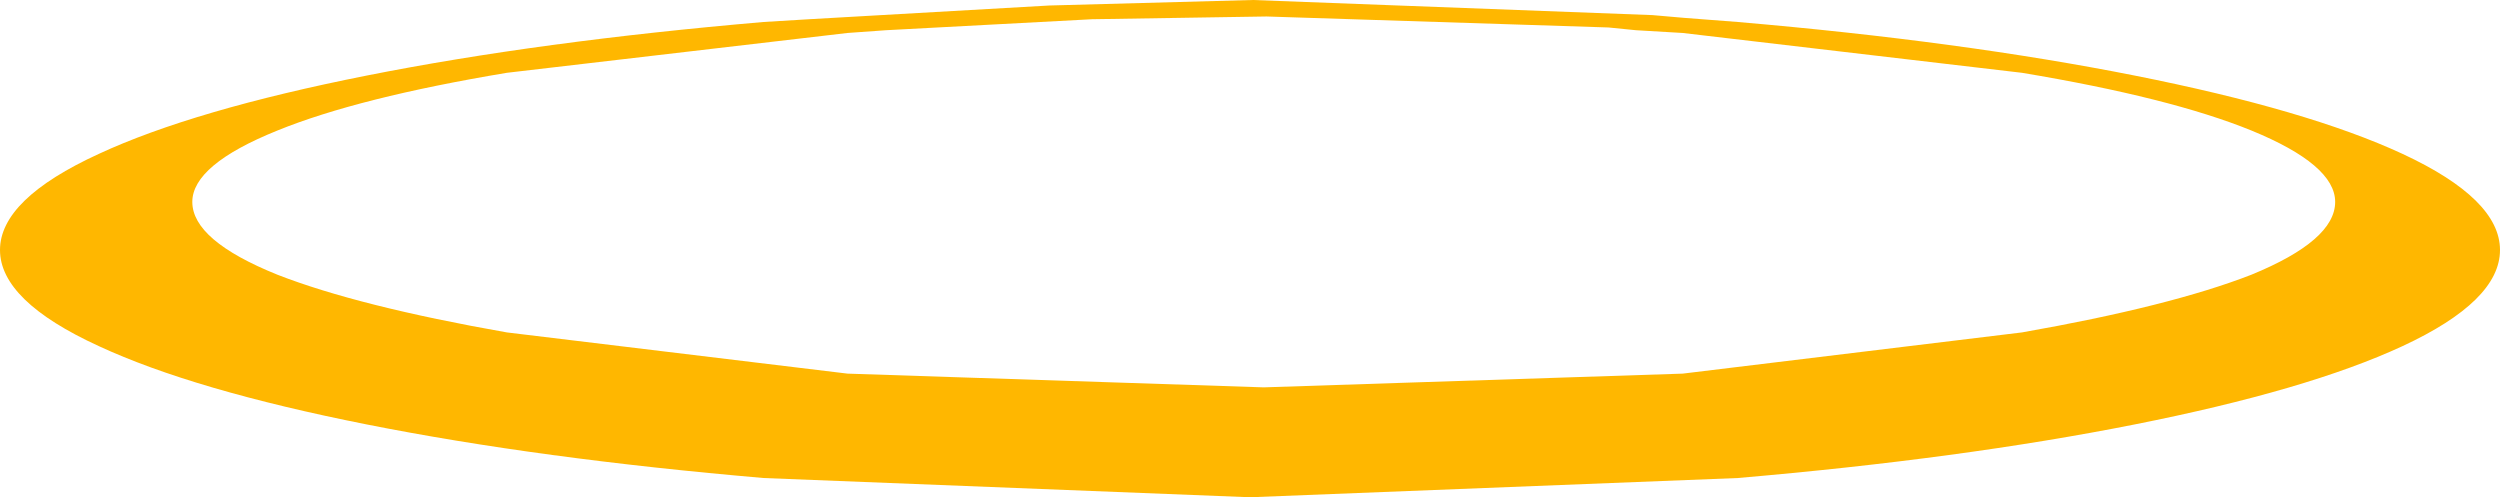 <?xml version="1.0" encoding="UTF-8" standalone="no"?>
<svg xmlns:xlink="http://www.w3.org/1999/xlink" height="18.1px" width="91.0px" xmlns="http://www.w3.org/2000/svg">
  <g transform="matrix(1.0, 0.0, 0.0, 1.0, 179.15, 66.95)">
    <path d="M-139.4 -66.25 L-146.9 -65.85 -148.3 -65.75 -160.7 -64.3 Q-166.1 -63.4 -169.05 -62.2 -172.15 -60.95 -172.15 -59.6 -172.15 -58.2 -169.05 -56.95 -166.1 -55.8 -160.7 -54.85 L-148.3 -53.35 -133.15 -52.85 -117.9 -53.35 -105.55 -54.85 Q-100.15 -55.8 -97.2 -56.95 -94.15 -58.2 -94.15 -59.6 -94.15 -60.95 -97.2 -62.2 -100.15 -63.4 -105.55 -64.3 L-117.9 -65.75 -119.6 -65.85 -120.6 -65.95 -133.05 -66.35 -139.4 -66.25 M-140.95 -66.75 L-133.55 -66.95 -119.0 -66.4 -117.85 -66.3 -115.9 -66.15 Q-107.75 -65.45 -101.45 -64.2 -95.15 -62.95 -91.7 -61.35 -88.15 -59.7 -88.15 -57.85 -88.15 -56.0 -91.7 -54.35 -95.15 -52.75 -101.45 -51.5 -107.75 -50.25 -115.9 -49.55 L-133.65 -48.85 -151.35 -49.55 Q-159.5 -50.25 -165.8 -51.5 -172.1 -52.75 -175.55 -54.35 -179.15 -56.0 -179.15 -57.85 -179.15 -59.7 -175.55 -61.35 -172.1 -62.95 -165.8 -64.2 -159.5 -65.45 -151.35 -66.15 L-149.7 -66.25 -140.95 -66.75" fill="#ffb700" fill-rule="evenodd" stroke="none"/>
  </g>
</svg>

